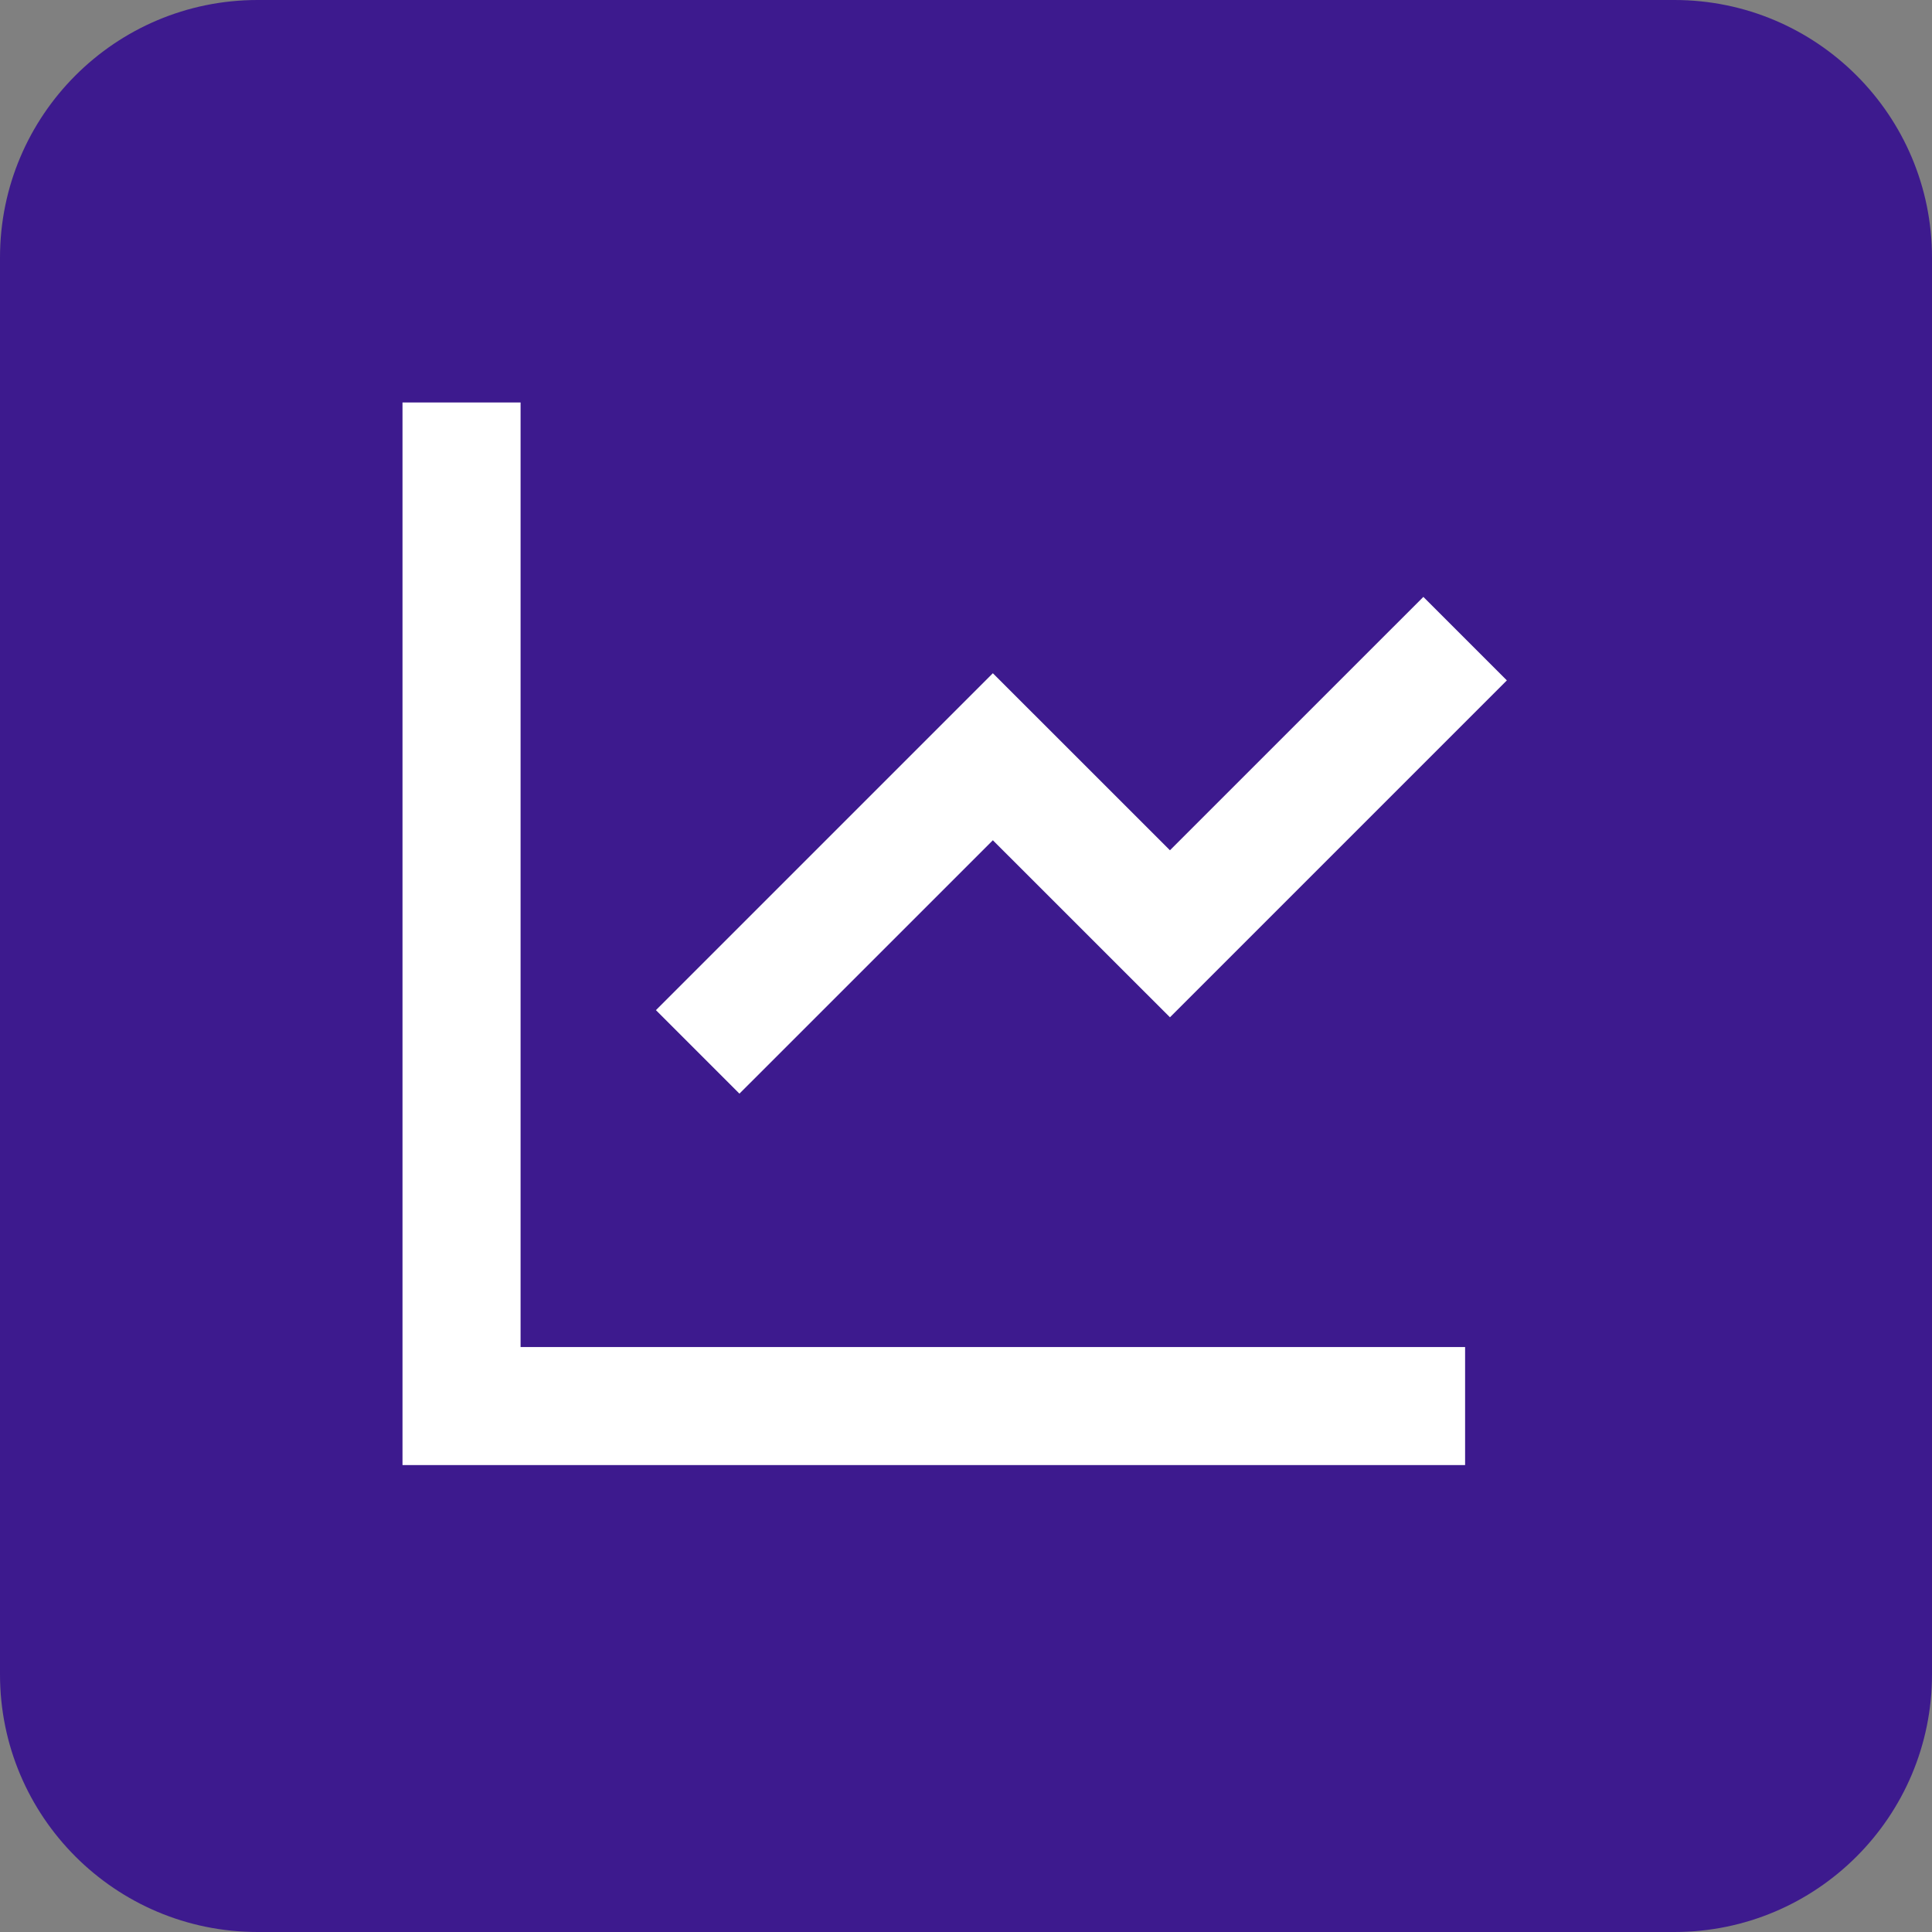 <svg fill="none" height="60" viewBox="0 0 60 60" width="60" xmlns="http://www.w3.org/2000/svg"><rect x="0" y="0" width="60" height="60" fill="#808080" stroke="none"/><path d="m0 8c0-4.418 3.582-8 8-8h44c4.418 0 8 3.582 8 8v44c0 4.418-3.582 8-8 8h-44c-4.418 0-8-3.582-8-8z" fill="#3d1a8e"/><path d="m16.167 12.5v29.333h29.333v3.667h-33v-33zm28.037 6.037 2.593 2.593-10.463 10.463-5.5-5.498-7.87 7.869-2.593-2.593 10.463-10.463 5.5 5.498z" fill="#fff"/></svg>